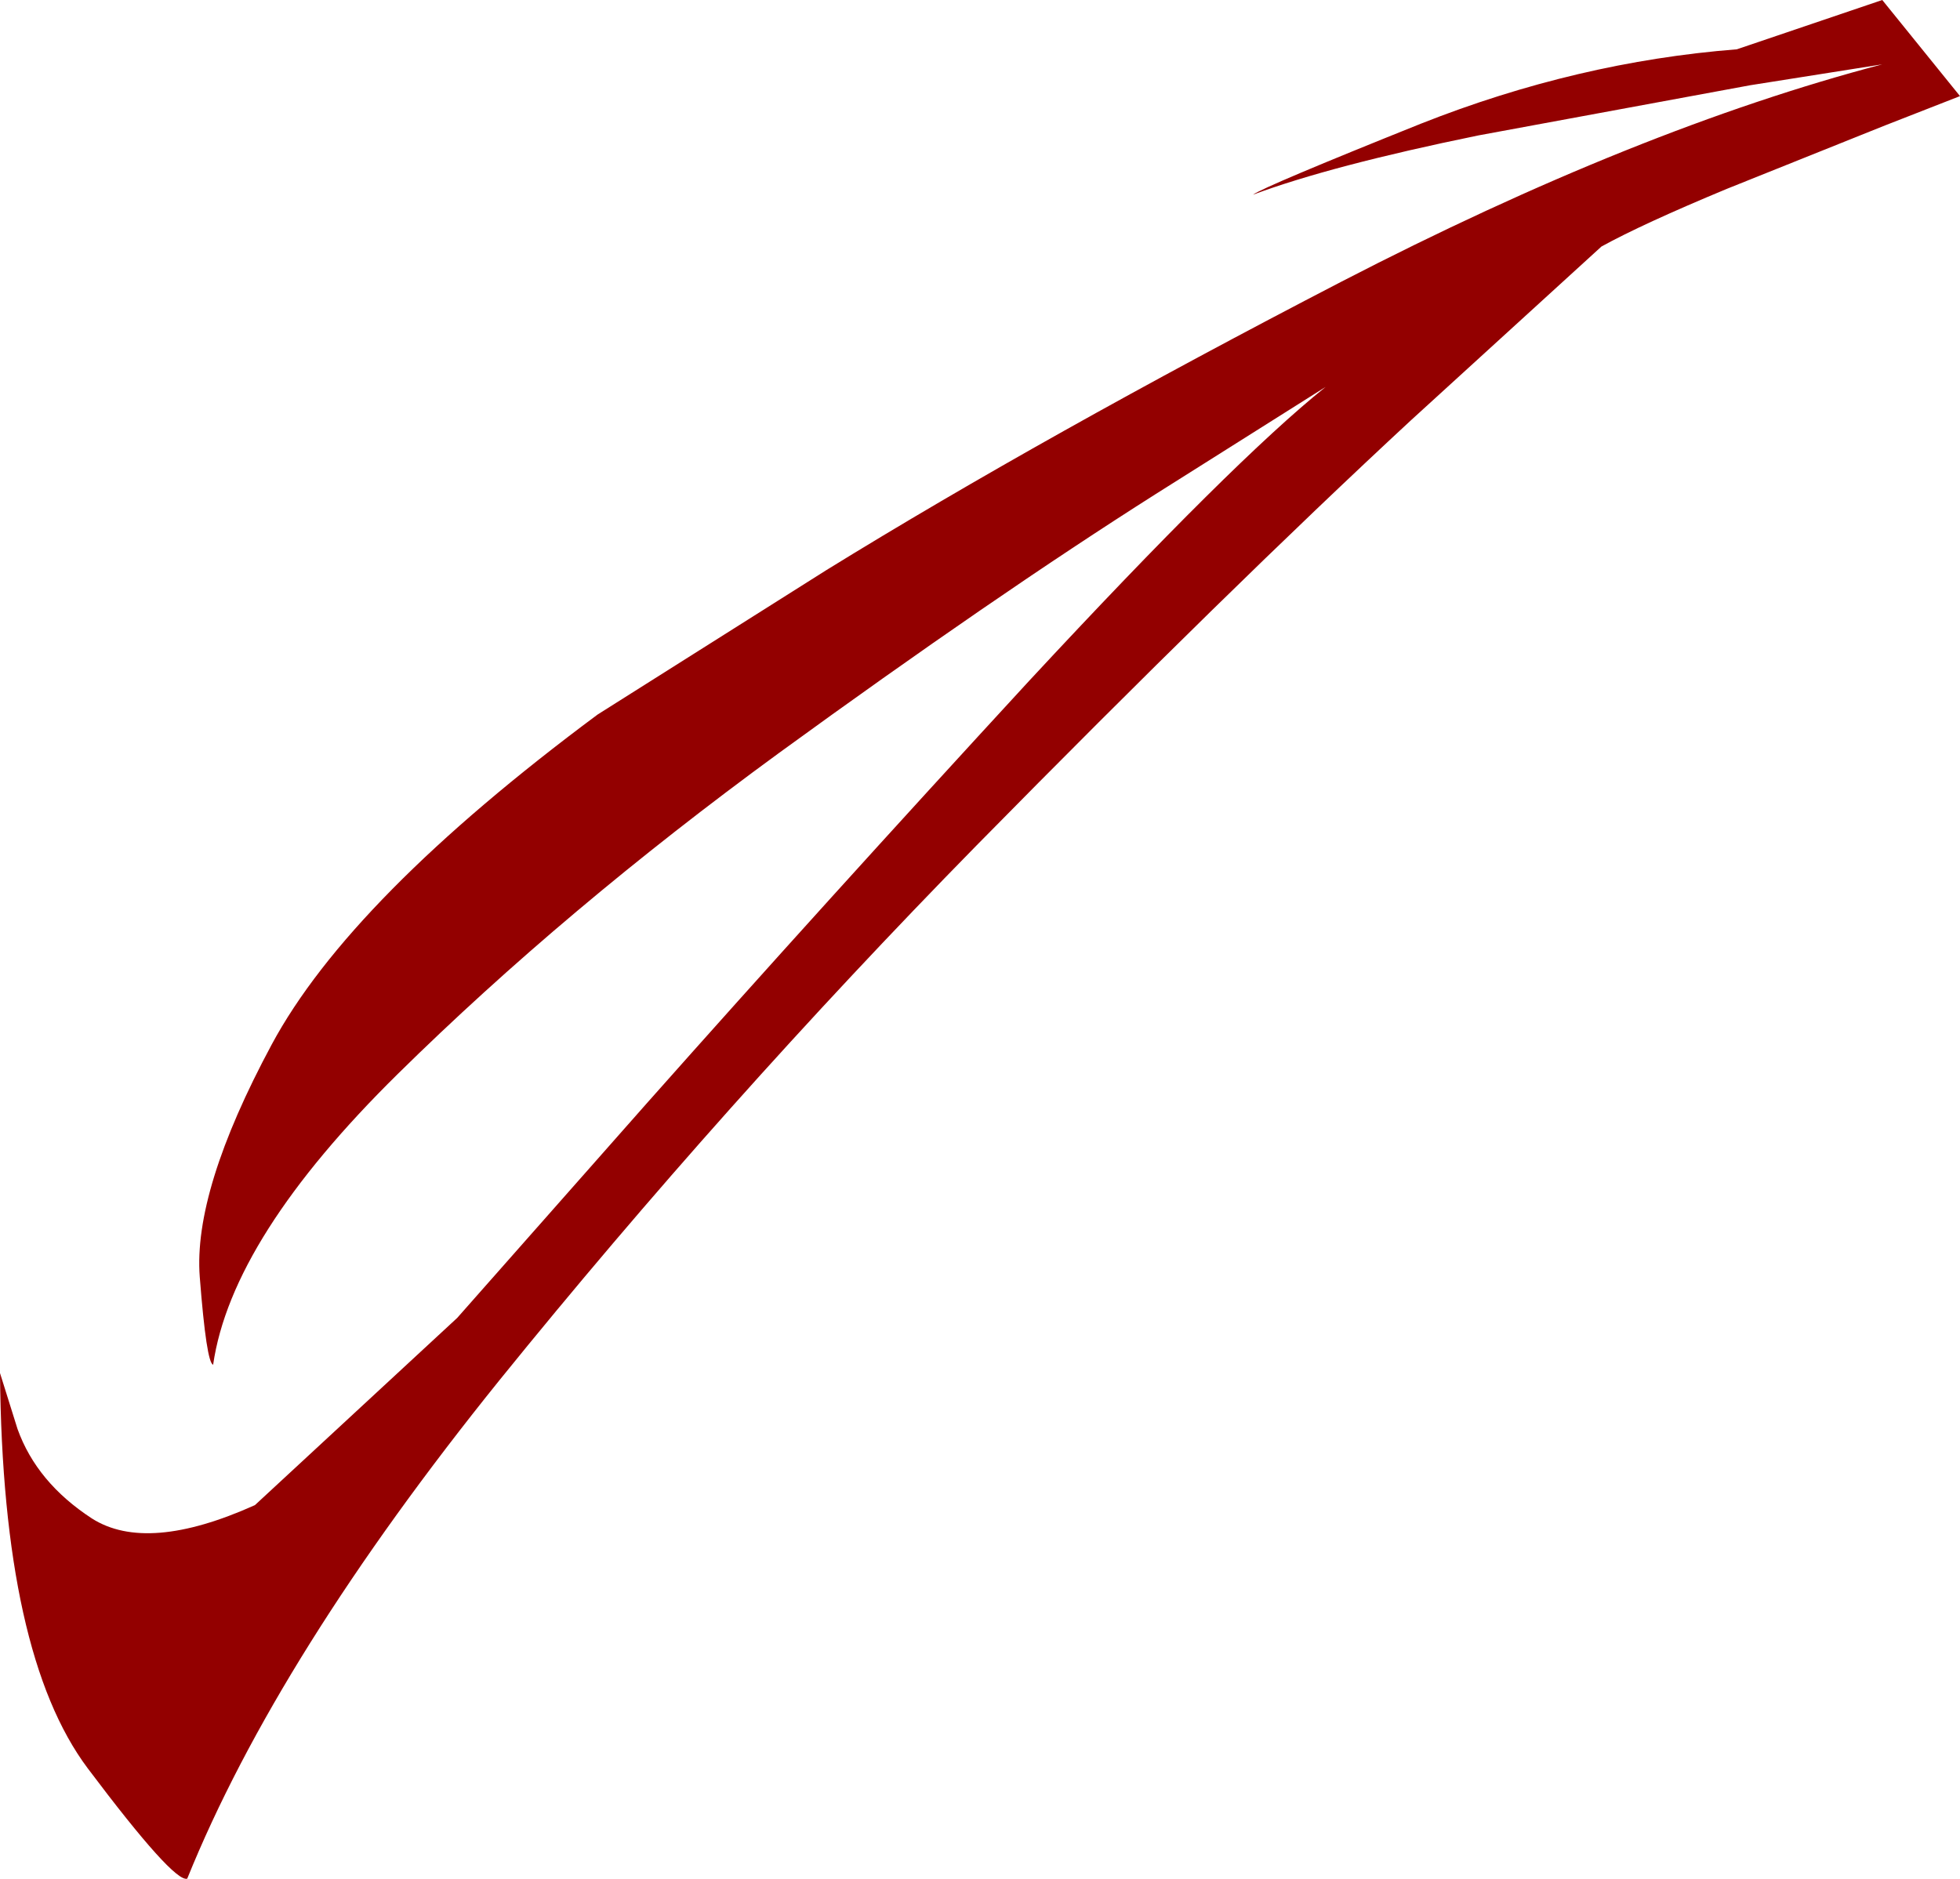 <?xml version="1.0" encoding="UTF-8" standalone="no"?>
<svg xmlns:xlink="http://www.w3.org/1999/xlink" height="112.4px" width="117.25px" xmlns="http://www.w3.org/2000/svg">
  <g transform="matrix(1.0, 0.0, 0.0, 1.0, 0.0, 0.0)">
    <path d="M103.3 11.3 Q98.25 13.4 95.8 14.75 L84.4 25.15 Q73.55 35.2 58.4 50.6 43.25 66.05 29.9 82.55 16.6 99.05 11.2 112.4 10.4 112.65 5.25 105.8 0.15 99.0 0.0 82.15 L1.05 85.5 Q2.2 88.7 5.5 90.85 8.8 92.95 15.25 90.05 L27.35 78.85 38.7 66.0 Q49.35 54.0 61.55 40.75 73.8 27.55 79.3 23.15 L69.15 29.55 Q59.45 35.7 46.6 45.05 33.8 54.4 23.8 64.25 13.85 74.05 12.75 81.65 12.35 81.55 11.95 76.4 11.55 71.25 16.25 62.5 20.95 53.75 35.75 42.75 L49.45 34.1 Q62.5 26.05 80.25 16.85 97.95 7.7 112.6 3.85 L104.7 5.1 88.45 8.1 Q79.65 9.9 74.95 11.65 75.65 11.15 85.0 7.4 94.35 3.7 103.9 2.95 L112.6 0.0 117.25 5.75 112.65 7.55 103.3 11.3" fill="#930000" fill-rule="evenodd" stroke="none"/>
  </g>
</svg>
